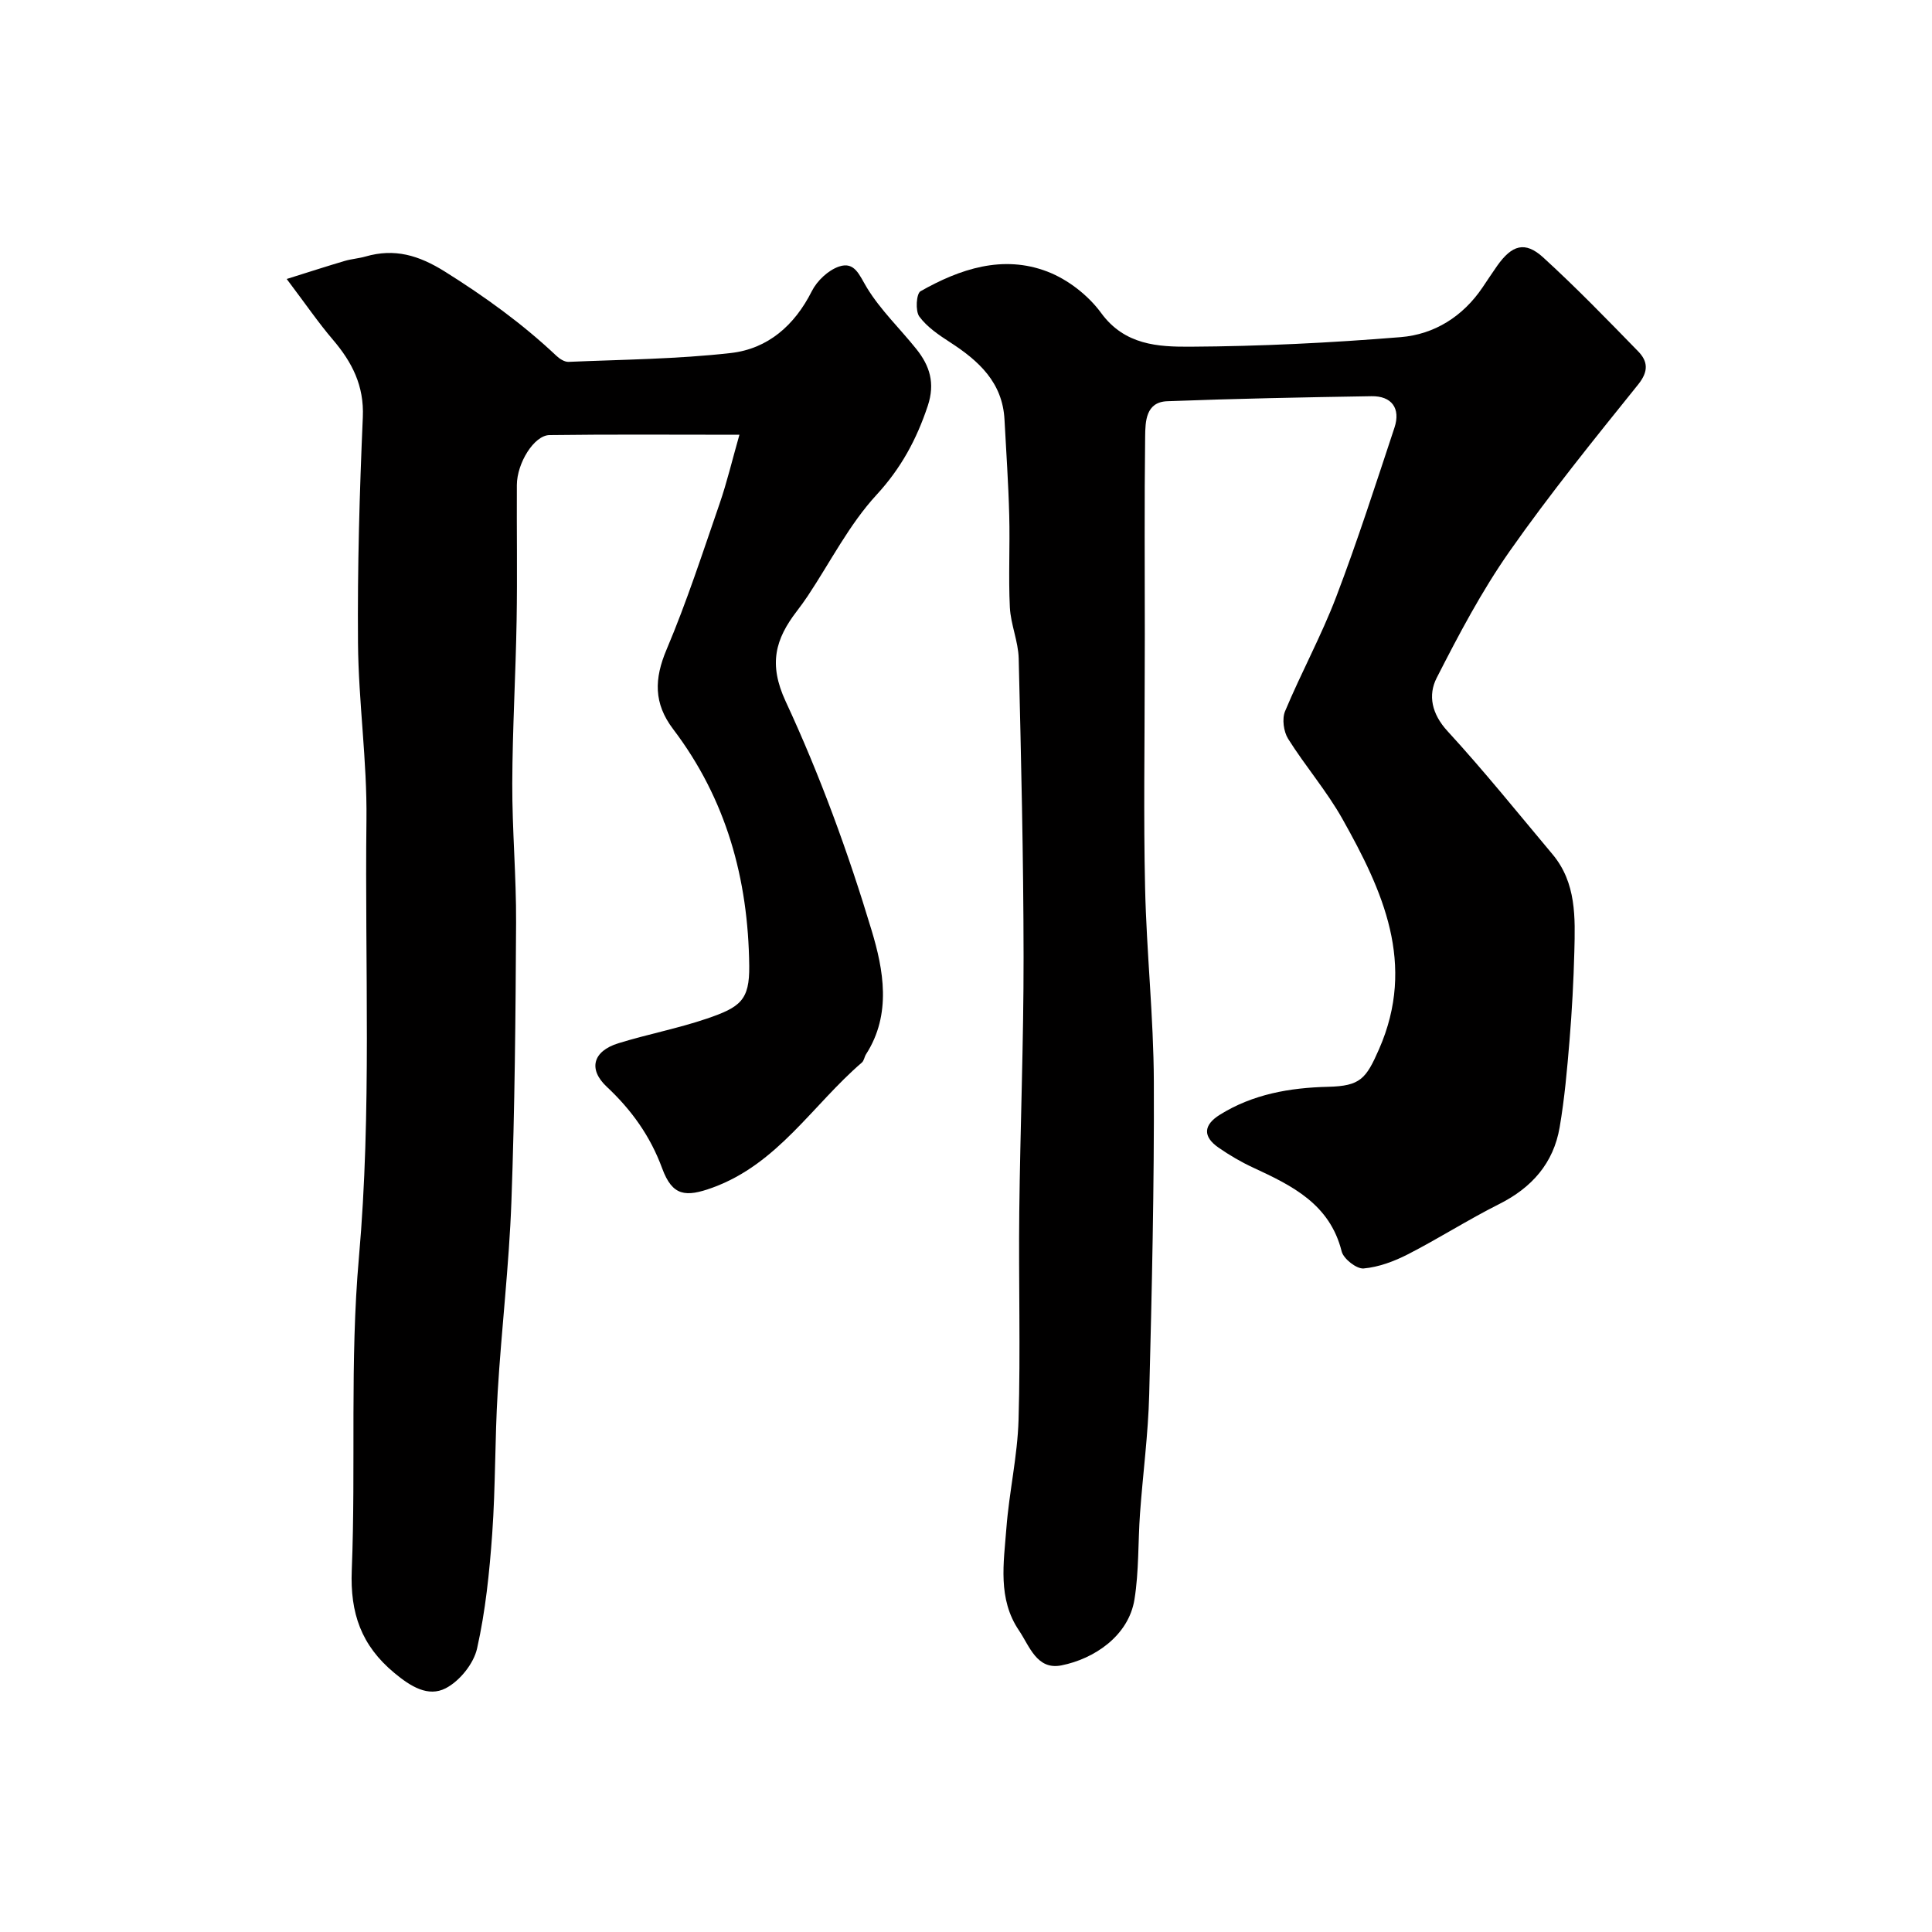 <svg enable-background="new 0 0 400 400" viewBox="0 0 400 400" xmlns="http://www.w3.org/2000/svg"><path d="m237 139.37c0 14.83-.26 29.66.08 44.48.3 13.37 1.76 26.73 1.81 40.09.09 21.59-.41 43.19-.96 64.78-.21 8.21-1.31 16.4-1.9 24.6-.43 5.94-.21 11.97-1.15 17.82-1.21 7.55-8.35 12.32-15.13 13.66-5.09 1.01-6.59-3.99-8.79-7.24-4.43-6.55-3.15-13.97-2.6-21.14.57-7.5 2.3-14.94 2.52-22.44.42-14.35-.01-28.72.15-43.09.2-17.6.91-35.19.89-52.79-.02-20.6-.51-41.19-1.01-61.78-.09-3.54-1.65-7.03-1.83-10.57-.31-6.35.04-12.72-.13-19.08-.17-6.6-.63-13.2-.98-19.8-.4-7.69-5.32-12.15-11.26-16-2.33-1.51-4.78-3.16-6.38-5.34-.84-1.15-.62-4.73.25-5.23 8.17-4.64 17.05-7.59 26.24-4.08 4.24 1.62 8.48 4.91 11.16 8.58 4.87 6.67 11.81 7.02 18.45 6.98 14.53-.08 29.08-.8 43.57-1.98 6.97-.57 12.88-4.27 16.95-10.3 1.01-1.49 1.99-3 3.02-4.46 3.06-4.33 5.77-5.16 9.51-1.76 6.81 6.21 13.24 12.85 19.68 19.46 2 2.05 2.21 4.12.01 6.86-9.12 11.34-18.3 22.67-26.65 34.58-5.76 8.22-10.5 17.21-15.07 26.17-1.84 3.6-1.02 7.47 2.24 11.02 7.55 8.22 14.56 16.94 21.74 25.5 4.96 5.92 4.7 13.1 4.52 20.17-.16 6.1-.49 12.21-.99 18.3-.5 6.04-1.03 12.09-2.05 18.05-1.27 7.43-5.75 12.5-12.52 15.9-6.42 3.22-12.49 7.11-18.88 10.39-2.85 1.46-6.05 2.66-9.18 2.94-1.46.13-4.16-1.98-4.55-3.52-2.45-9.81-10.25-13.62-18.31-17.35-2.51-1.16-4.93-2.58-7.2-4.16-3.24-2.25-3.15-4.64.25-6.77 6.85-4.29 14.53-5.62 22.44-5.81 6.69-.16 7.86-1.65 10.56-7.8 7.74-17.66.76-32.79-7.58-47.65-3.26-5.81-7.7-10.94-11.25-16.6-.93-1.49-1.29-4.13-.63-5.71 3.33-7.97 7.51-15.61 10.58-23.66 4.4-11.54 8.18-23.32 12.07-35.05 1.32-4-.58-6.58-4.76-6.51-14.1.23-28.2.5-42.29 1.04-4.46.17-4.53 4.21-4.57 7.31-.17 13.66-.07 27.32-.07 40.99-.02 2.67-.02 5.33-.02 8z" fill="#010000"/><path d="m59.36 57.76c4.91-1.54 8.45-2.69 12.02-3.74 1.4-.41 2.89-.51 4.29-.91 6.03-1.74 11-.28 16.44 3.12 8.25 5.17 16.02 10.77 23.08 17.43.66.63 1.69 1.29 2.52 1.26 11.21-.48 22.47-.57 33.59-1.83 7.66-.87 13.2-5.7 16.78-12.81 1.08-2.15 3.39-4.33 5.62-5.09 3.3-1.13 4.23 1.84 5.81 4.42 2.8 4.58 6.8 8.4 10.19 12.63 2.79 3.48 3.95 7.07 2.38 11.8-2.32 6.95-5.51 12.88-10.61 18.42-5.65 6.13-9.54 13.87-14.22 20.91-.72 1.08-1.49 2.14-2.28 3.17-4.43 5.77-5.91 10.91-2.31 18.67 7.1 15.28 12.94 31.27 17.8 47.42 2.44 8.09 4.19 17.33-1.15 25.63-.35.54-.42 1.34-.87 1.73-10.18 8.75-17.39 20.97-30.89 25.89-5.63 2.05-8.34 1.75-10.45-3.97-2.46-6.69-6.34-12.1-11.49-16.92-3.89-3.65-2.83-7.37 2.4-8.99 6.04-1.87 12.31-3.06 18.29-5.09 6.97-2.37 8.9-3.82 8.82-10.92-.2-18.06-4.77-34.56-15.76-49.04-4.04-5.33-3.93-10.39-1.35-16.48 4.17-9.85 7.48-20.08 10.98-30.21 1.51-4.37 2.57-8.89 4.1-14.25-14.06 0-26.69-.1-39.33.07-3.18.04-6.73 5.8-6.75 10.33-.05 9.33.11 18.66-.05 27.99-.19 11.27-.86 22.53-.9 33.8-.03 9.61.84 19.23.79 28.85-.1 19.26-.27 38.52-.97 57.76-.48 13.15-2.05 26.26-2.84 39.41-.59 9.75-.44 19.55-1.13 29.29-.57 7.98-1.39 16.02-3.14 23.8-.71 3.15-3.61 6.74-6.5 8.23-3.63 1.87-7.24-.36-10.62-3.17-6.86-5.69-9.18-12.38-8.82-21.26.86-21.58-.42-43.3 1.48-64.76 2.67-30.23 1.2-60.42 1.56-90.61.15-12.19-1.65-24.4-1.75-36.6-.13-15.59.32-31.21 1-46.79.28-6.5-2.22-11.35-6.19-16.01-2.95-3.45-5.53-7.22-9.57-12.58z" fill="#010000"/></svg>